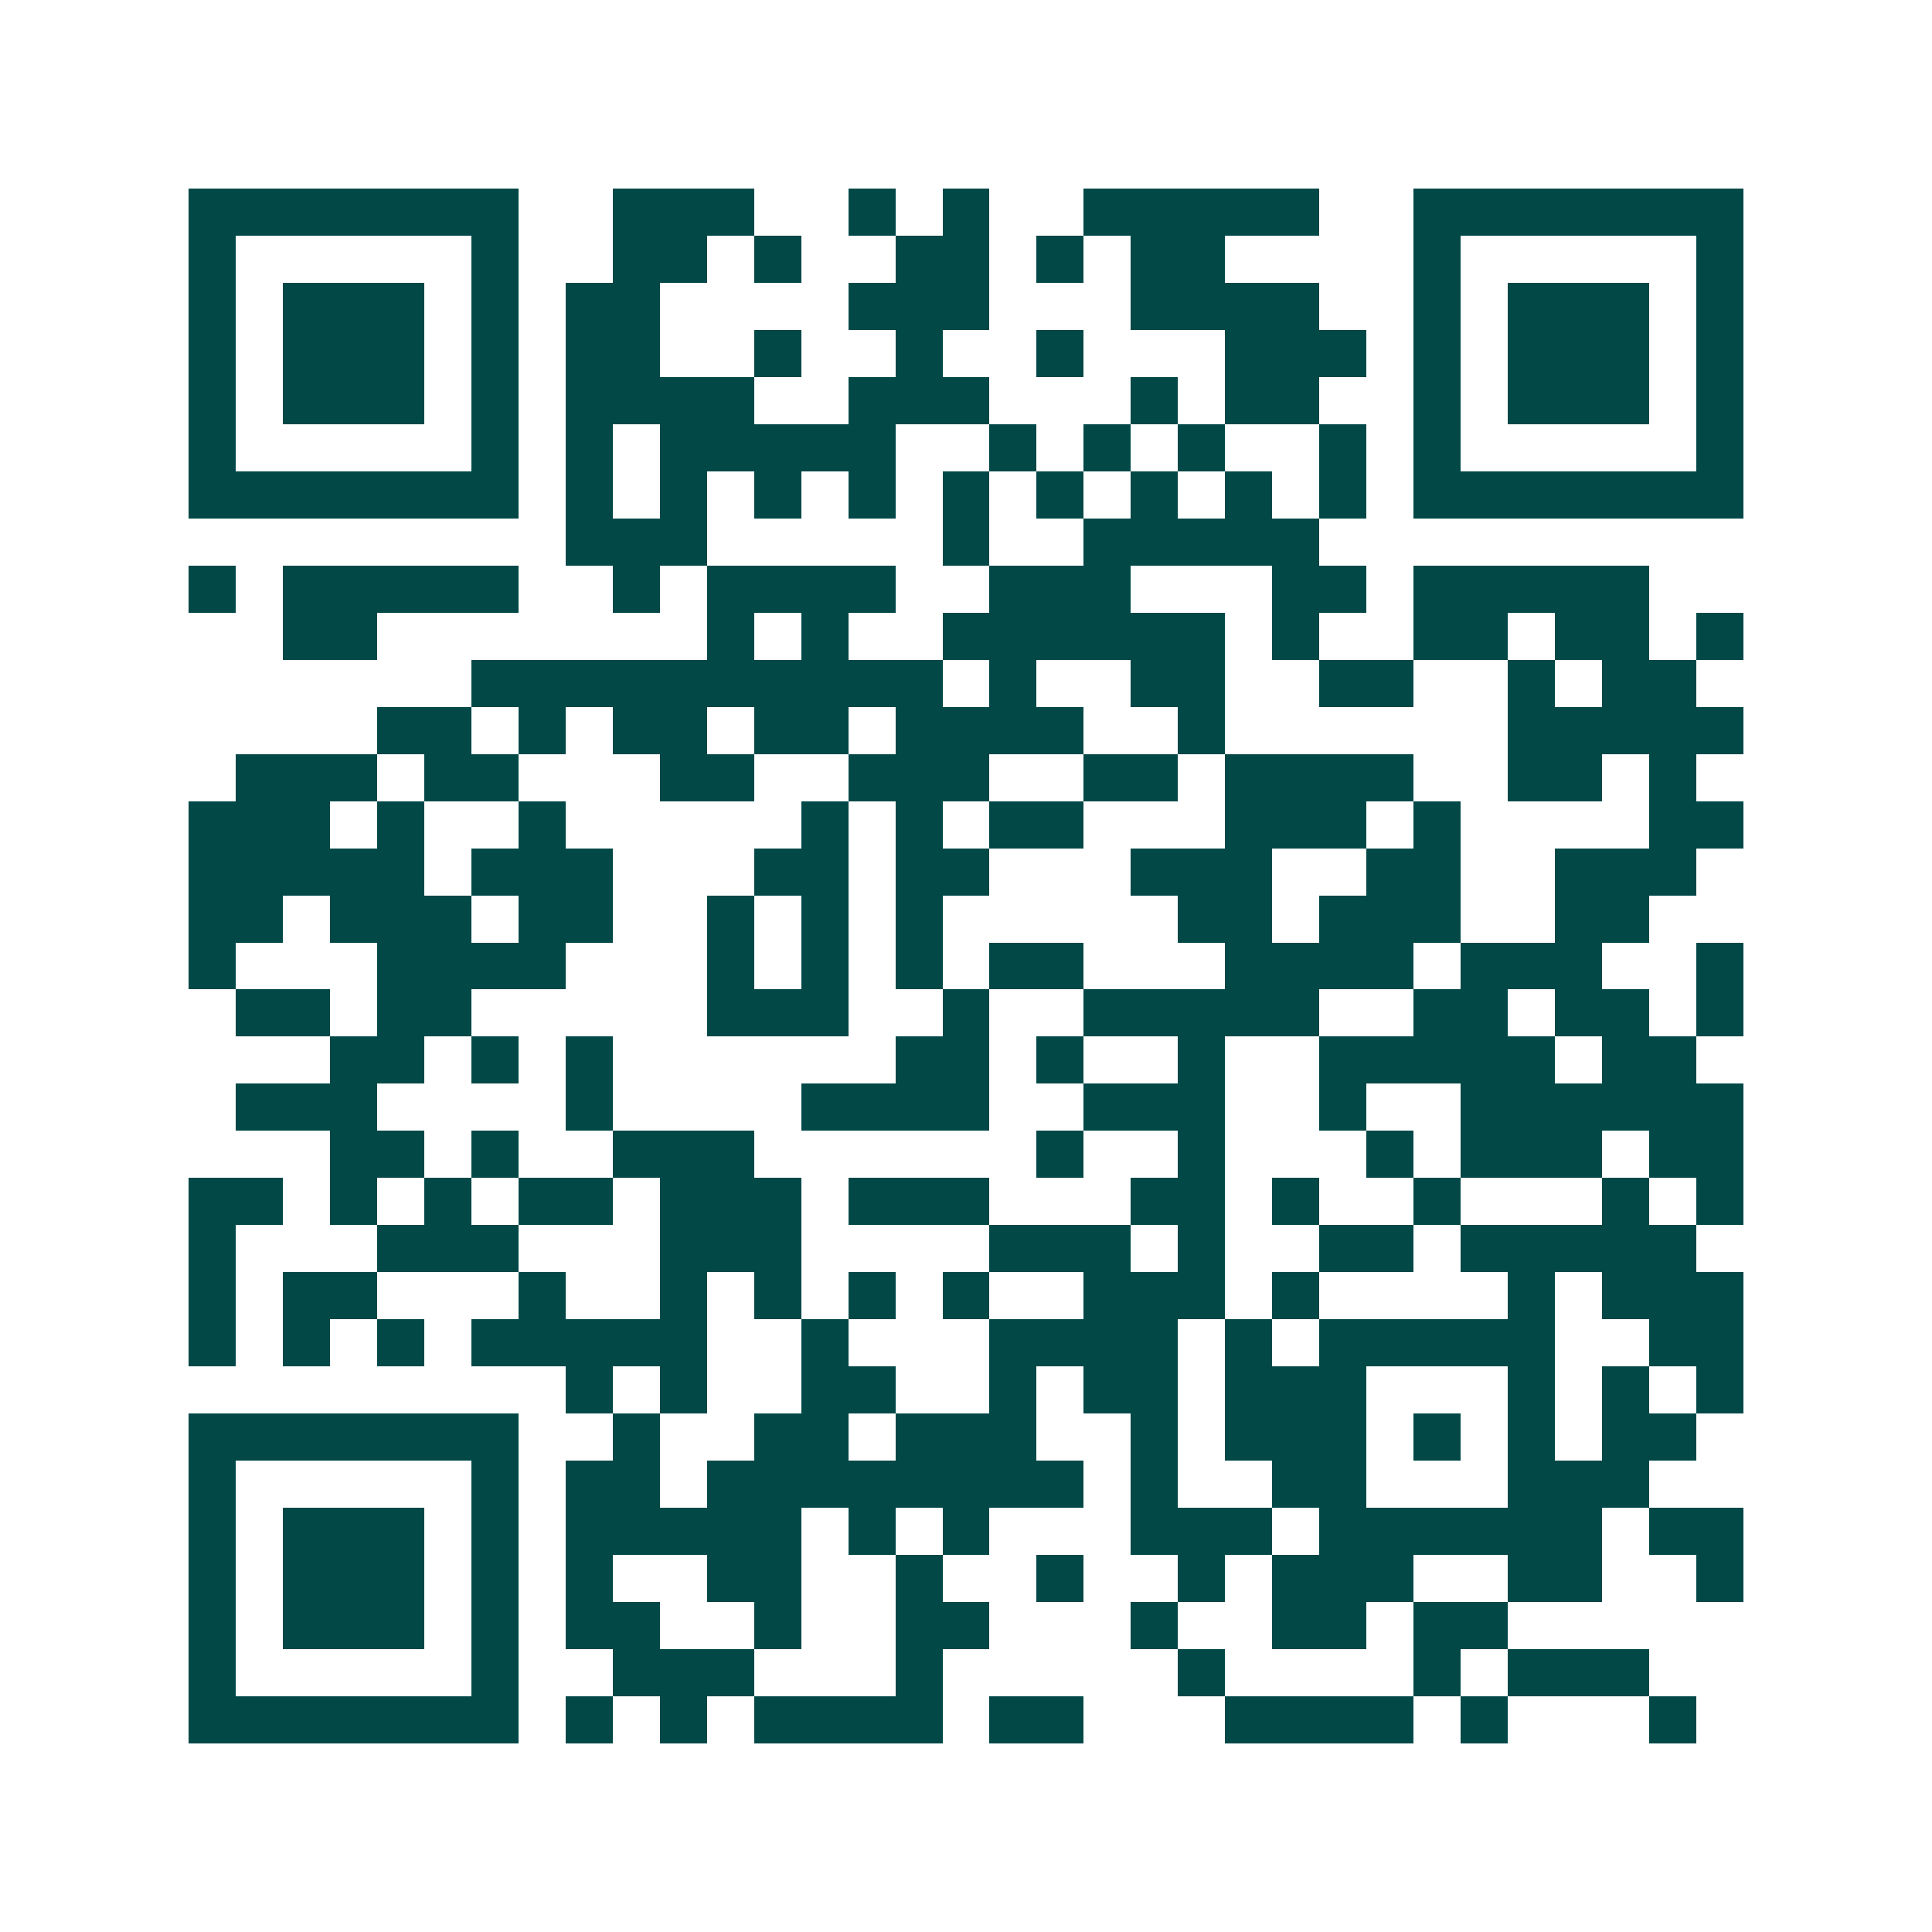 <svg xmlns="http://www.w3.org/2000/svg" width="200" height="200" viewBox="0 0 41 41" shape-rendering="crispEdges"><path fill="#ffffff" d="M0 0h41v41H0z"/><path stroke="#014847" d="M4 4.5h7m2 0h3m2 0h1m1 0h1m2 0h5m2 0h7M4 5.5h1m5 0h1m2 0h2m1 0h1m2 0h2m1 0h1m1 0h2m4 0h1m5 0h1M4 6.5h1m1 0h3m1 0h1m1 0h2m4 0h3m3 0h4m2 0h1m1 0h3m1 0h1M4 7.5h1m1 0h3m1 0h1m1 0h2m2 0h1m2 0h1m2 0h1m3 0h3m1 0h1m1 0h3m1 0h1M4 8.5h1m1 0h3m1 0h1m1 0h4m2 0h3m3 0h1m1 0h2m2 0h1m1 0h3m1 0h1M4 9.5h1m5 0h1m1 0h1m1 0h5m2 0h1m1 0h1m1 0h1m2 0h1m1 0h1m5 0h1M4 10.5h7m1 0h1m1 0h1m1 0h1m1 0h1m1 0h1m1 0h1m1 0h1m1 0h1m1 0h1m1 0h7M12 11.5h3m5 0h1m2 0h5M4 12.5h1m1 0h5m2 0h1m1 0h4m2 0h3m3 0h2m1 0h5M6 13.5h2m7 0h1m1 0h1m2 0h6m1 0h1m2 0h2m1 0h2m1 0h1M10 14.5h10m1 0h1m2 0h2m2 0h2m2 0h1m1 0h2M8 15.5h2m1 0h1m1 0h2m1 0h2m1 0h4m2 0h1m6 0h5M5 16.5h3m1 0h2m3 0h2m2 0h3m2 0h2m1 0h4m2 0h2m1 0h1M4 17.5h3m1 0h1m2 0h1m5 0h1m1 0h1m1 0h2m3 0h3m1 0h1m4 0h2M4 18.5h5m1 0h3m3 0h2m1 0h2m3 0h3m2 0h2m2 0h3M4 19.5h2m1 0h3m1 0h2m2 0h1m1 0h1m1 0h1m5 0h2m1 0h3m2 0h2M4 20.5h1m3 0h4m3 0h1m1 0h1m1 0h1m1 0h2m3 0h4m1 0h3m2 0h1M5 21.5h2m1 0h2m5 0h3m2 0h1m2 0h5m2 0h2m1 0h2m1 0h1M7 22.5h2m1 0h1m1 0h1m6 0h2m1 0h1m2 0h1m2 0h5m1 0h2M5 23.5h3m4 0h1m4 0h4m2 0h3m2 0h1m2 0h6M7 24.5h2m1 0h1m2 0h3m6 0h1m2 0h1m3 0h1m1 0h3m1 0h2M4 25.5h2m1 0h1m1 0h1m1 0h2m1 0h3m1 0h3m3 0h2m1 0h1m2 0h1m3 0h1m1 0h1M4 26.5h1m3 0h3m3 0h3m4 0h3m1 0h1m2 0h2m1 0h5M4 27.5h1m1 0h2m3 0h1m2 0h1m1 0h1m1 0h1m1 0h1m2 0h3m1 0h1m4 0h1m1 0h3M4 28.5h1m1 0h1m1 0h1m1 0h5m2 0h1m3 0h4m1 0h1m1 0h5m2 0h2M12 29.5h1m1 0h1m2 0h2m2 0h1m1 0h2m1 0h3m3 0h1m1 0h1m1 0h1M4 30.5h7m2 0h1m2 0h2m1 0h3m2 0h1m1 0h3m1 0h1m1 0h1m1 0h2M4 31.5h1m5 0h1m1 0h2m1 0h8m1 0h1m2 0h2m3 0h3M4 32.5h1m1 0h3m1 0h1m1 0h5m1 0h1m1 0h1m3 0h3m1 0h6m1 0h2M4 33.5h1m1 0h3m1 0h1m1 0h1m2 0h2m2 0h1m2 0h1m2 0h1m1 0h3m2 0h2m2 0h1M4 34.5h1m1 0h3m1 0h1m1 0h2m2 0h1m2 0h2m3 0h1m2 0h2m1 0h2M4 35.5h1m5 0h1m2 0h3m3 0h1m5 0h1m4 0h1m1 0h3M4 36.5h7m1 0h1m1 0h1m1 0h4m1 0h2m3 0h4m1 0h1m3 0h1"/></svg>
